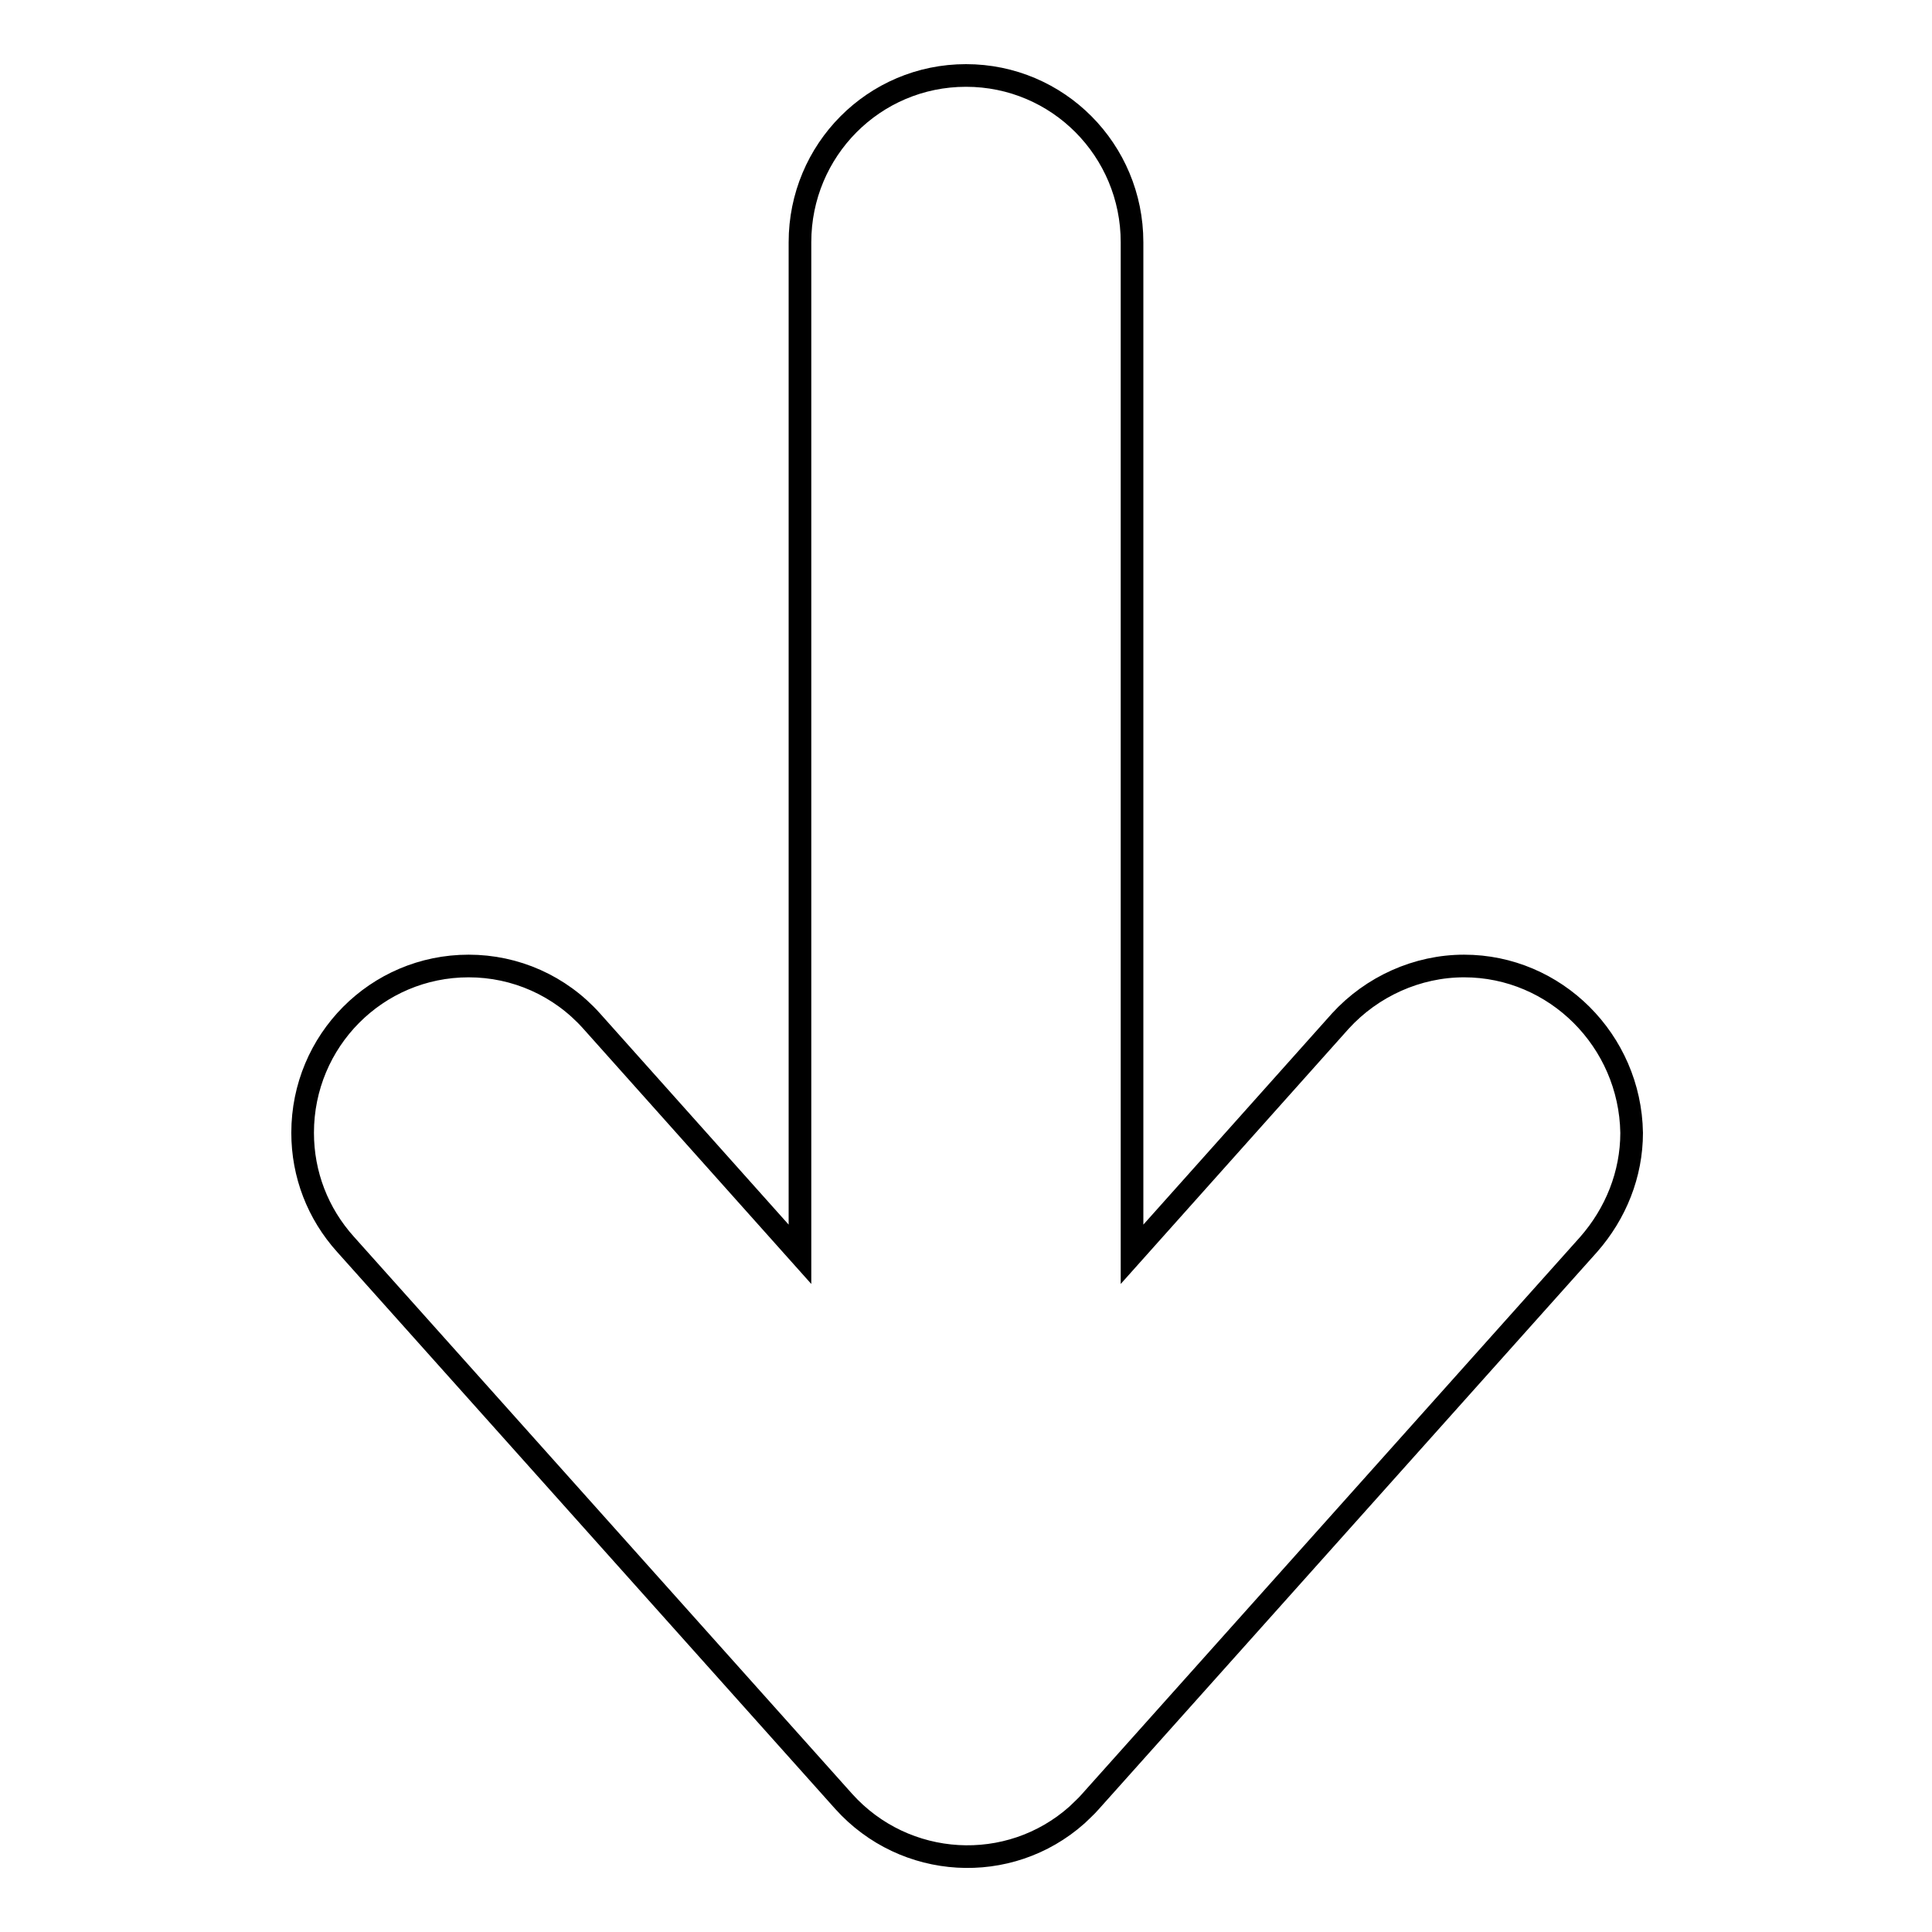 <?xml version="1.0" encoding="utf-8"?>
<!-- Svg Vector Icons : http://www.onlinewebfonts.com/icon -->
<!DOCTYPE svg PUBLIC "-//W3C//DTD SVG 1.1//EN" "http://www.w3.org/Graphics/SVG/1.1/DTD/svg11.dtd">
<svg version="1.1" xmlns="http://www.w3.org/2000/svg" xmlns:xlink="http://www.w3.org/1999/xlink" x="0px" y="0px" viewBox="0 0 256 256" enable-background="new 0 0 256 256" xml:space="preserve">
<g> <path stroke-width="3" fill-opacity="0" stroke="#000000"  d="M194,128c-6.2,0-12.2,2.7-16.4,7.3L150,166.2V32.1c0-12.2-9.8-22.1-22-22.1c-12.2,0-22,9.9-22,22.1v134.1 l-27.6-30.9c-4.2-4.7-10.1-7.3-16.3-7.3c-12.2,0-22,9.9-22,22.1c0,5.5,2,10.7,5.7,14.8l66,73.8c8.1,9,21.9,9.8,30.9,1.8 c0.6-0.6,1.2-1.1,1.8-1.8l66-73.8c3.6-4.1,5.7-9.3,5.7-14.8C216,137.9,206.1,128,194,128z"/></g>
</svg>